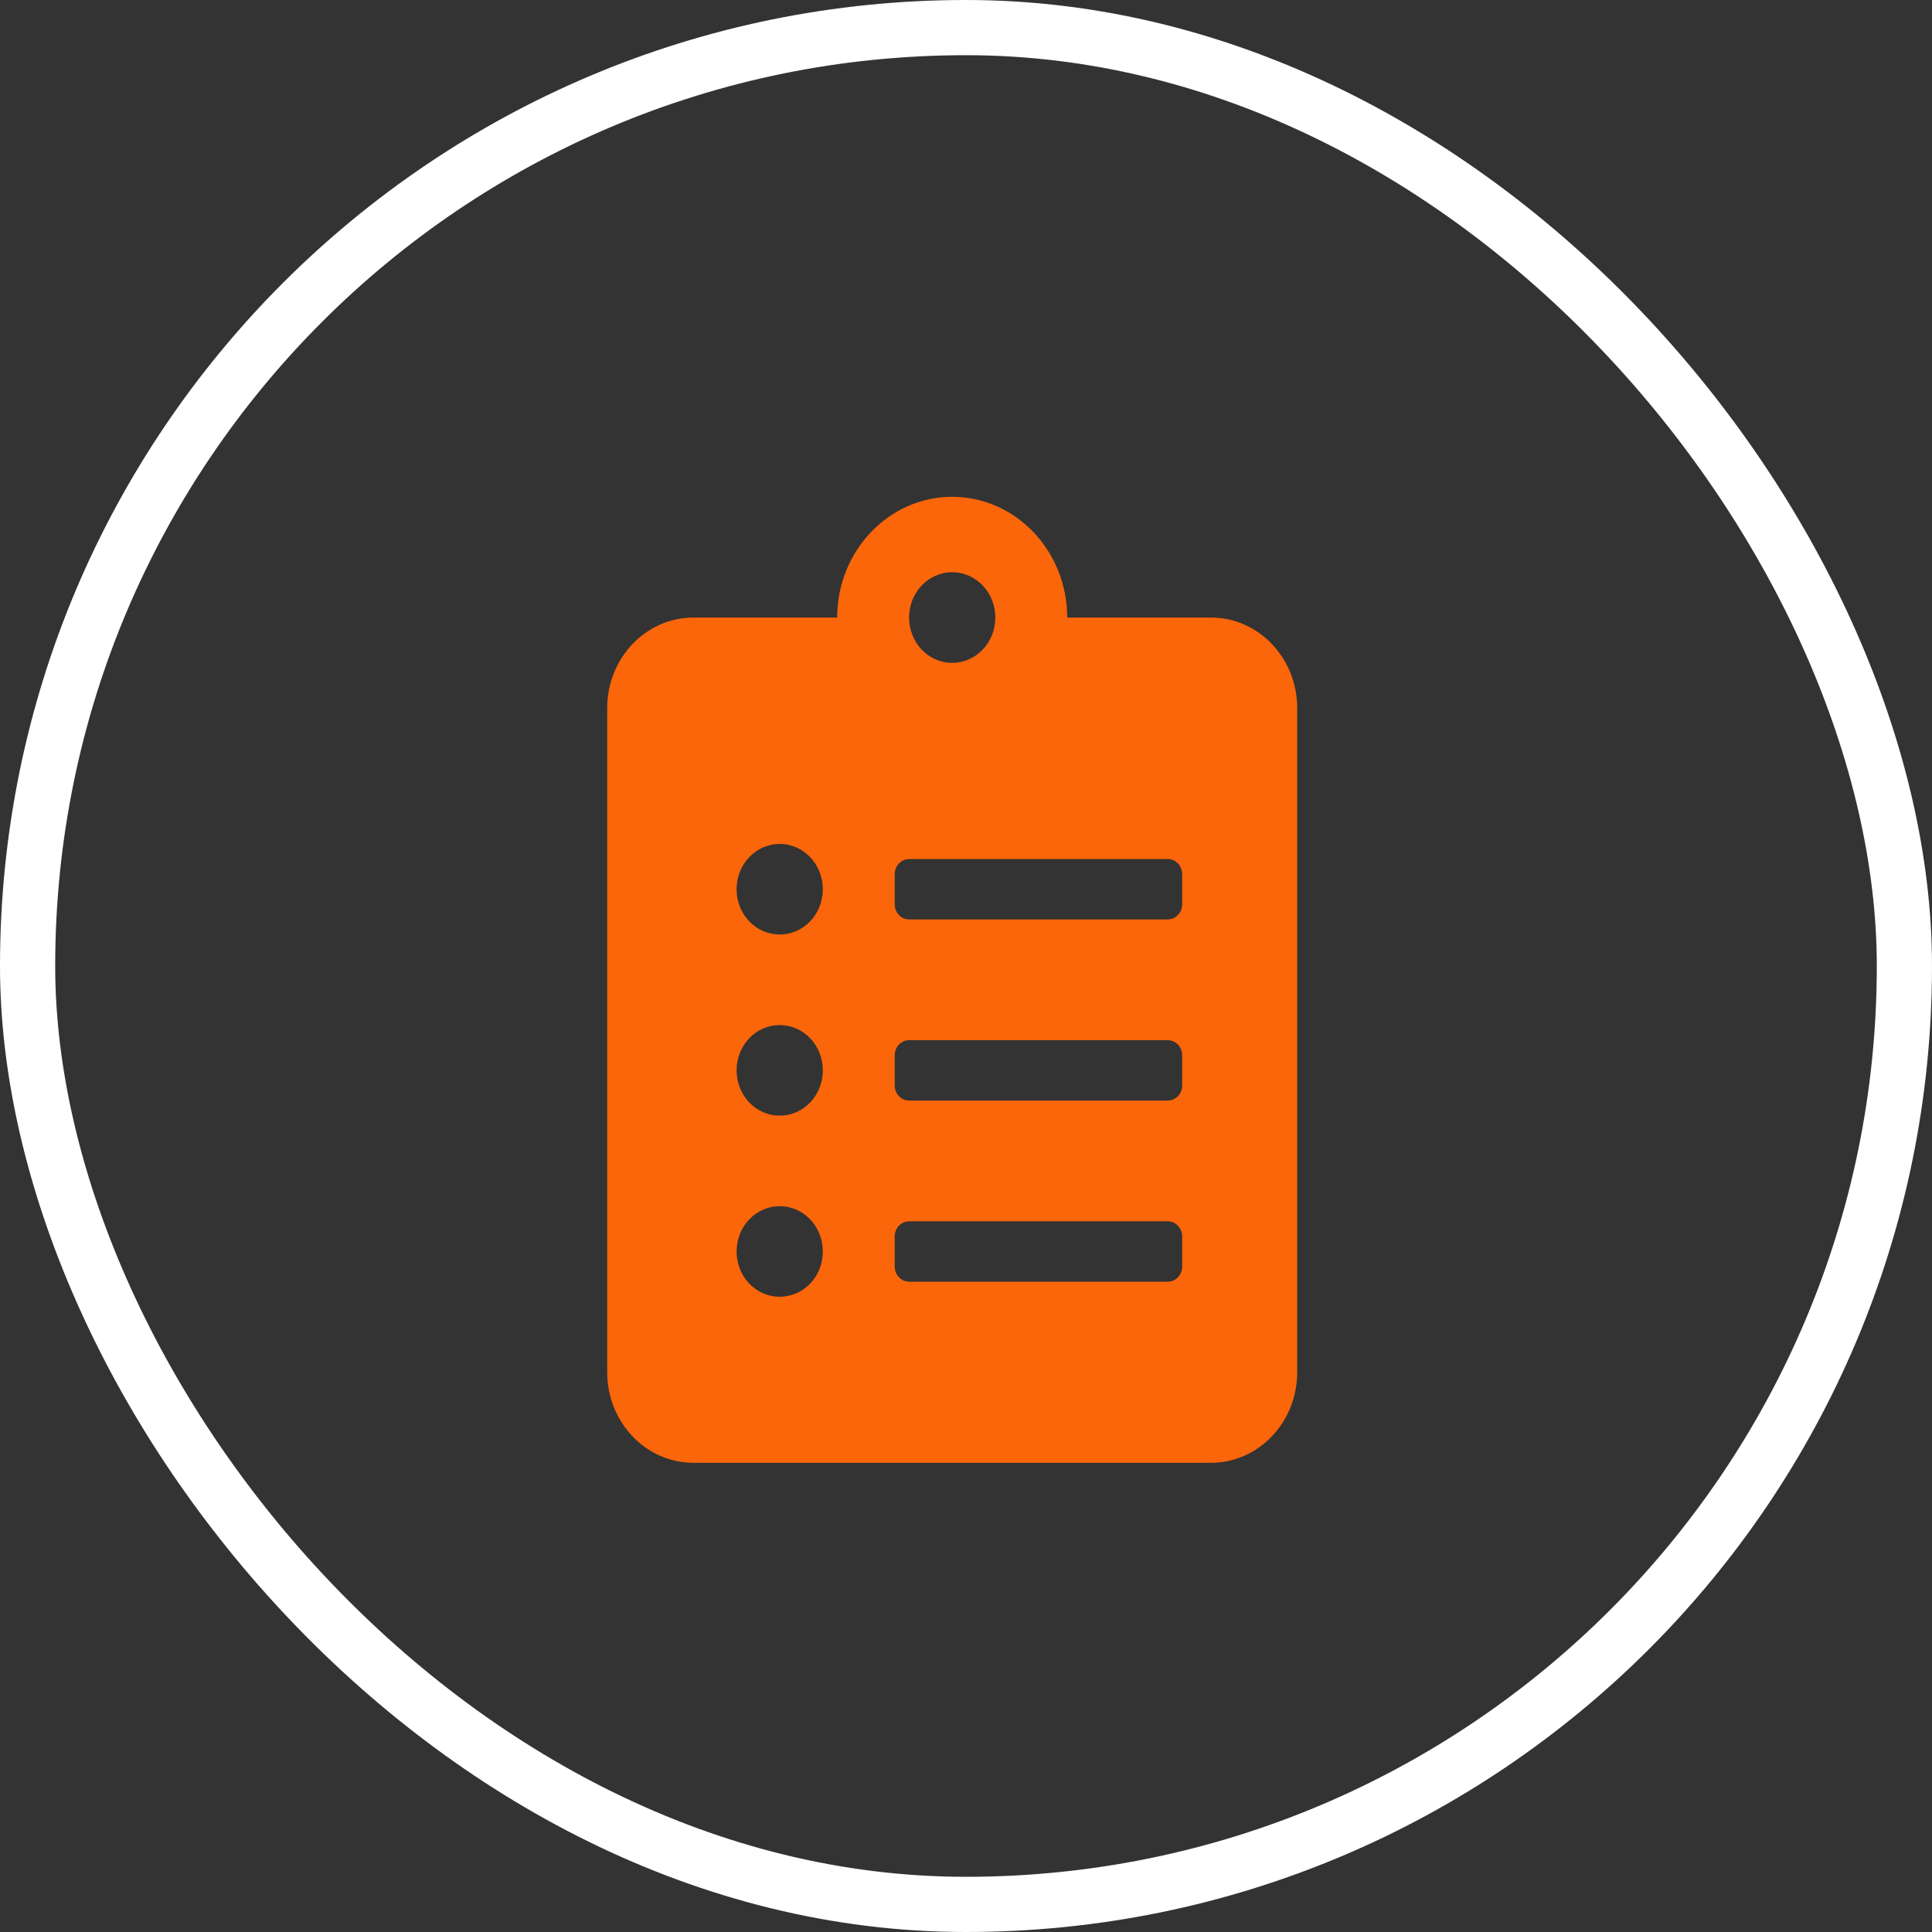 <svg width="70" height="70" viewBox="0 0 70 70" fill="none" xmlns="http://www.w3.org/2000/svg">
<rect x="0" y="0" width="70" height="70" fill="#333333" stroke="none"/>
<rect x="1" y="1" width="68" height="68" rx="34" stroke="white" stroke-width="2"/>
<path d="M43.875 22.375H38.667C38.667 19.962 36.798 18 34.5 18C32.202 18 30.333 19.962 30.333 22.375H25.125C23.4 22.375 22 23.845 22 25.656V49.719C22 51.53 23.4 53 25.125 53H43.875C45.6 53 47 51.53 47 49.719V25.656C47 23.845 45.6 22.375 43.875 22.375ZM28.25 46.984C27.384 46.984 26.688 46.253 26.688 45.344C26.688 44.435 27.384 43.703 28.25 43.703C29.116 43.703 29.812 44.435 29.812 45.344C29.812 46.253 29.116 46.984 28.25 46.984ZM28.25 40.422C27.384 40.422 26.688 39.69 26.688 38.781C26.688 37.872 27.384 37.141 28.25 37.141C29.116 37.141 29.812 37.872 29.812 38.781C29.812 39.69 29.116 40.422 28.25 40.422ZM28.25 33.859C27.384 33.859 26.688 33.128 26.688 32.219C26.688 31.31 27.384 30.578 28.25 30.578C29.116 30.578 29.812 31.31 29.812 32.219C29.812 33.128 29.116 33.859 28.25 33.859ZM34.5 20.734C35.366 20.734 36.062 21.466 36.062 22.375C36.062 23.284 35.366 24.016 34.5 24.016C33.634 24.016 32.938 23.284 32.938 22.375C32.938 21.466 33.634 20.734 34.5 20.734ZM42.833 45.891C42.833 46.191 42.599 46.438 42.312 46.438H32.938C32.651 46.438 32.417 46.191 32.417 45.891V44.797C32.417 44.496 32.651 44.25 32.938 44.25H42.312C42.599 44.25 42.833 44.496 42.833 44.797V45.891ZM42.833 39.328C42.833 39.629 42.599 39.875 42.312 39.875H32.938C32.651 39.875 32.417 39.629 32.417 39.328V38.234C32.417 37.934 32.651 37.688 32.938 37.688H42.312C42.599 37.688 42.833 37.934 42.833 38.234V39.328ZM42.833 32.766C42.833 33.066 42.599 33.312 42.312 33.312H32.938C32.651 33.312 32.417 33.066 32.417 32.766V31.672C32.417 31.371 32.651 31.125 32.938 31.125H42.312C42.599 31.125 42.833 31.371 42.833 31.672V32.766Z" fill="#FB660A"/>
</svg>
